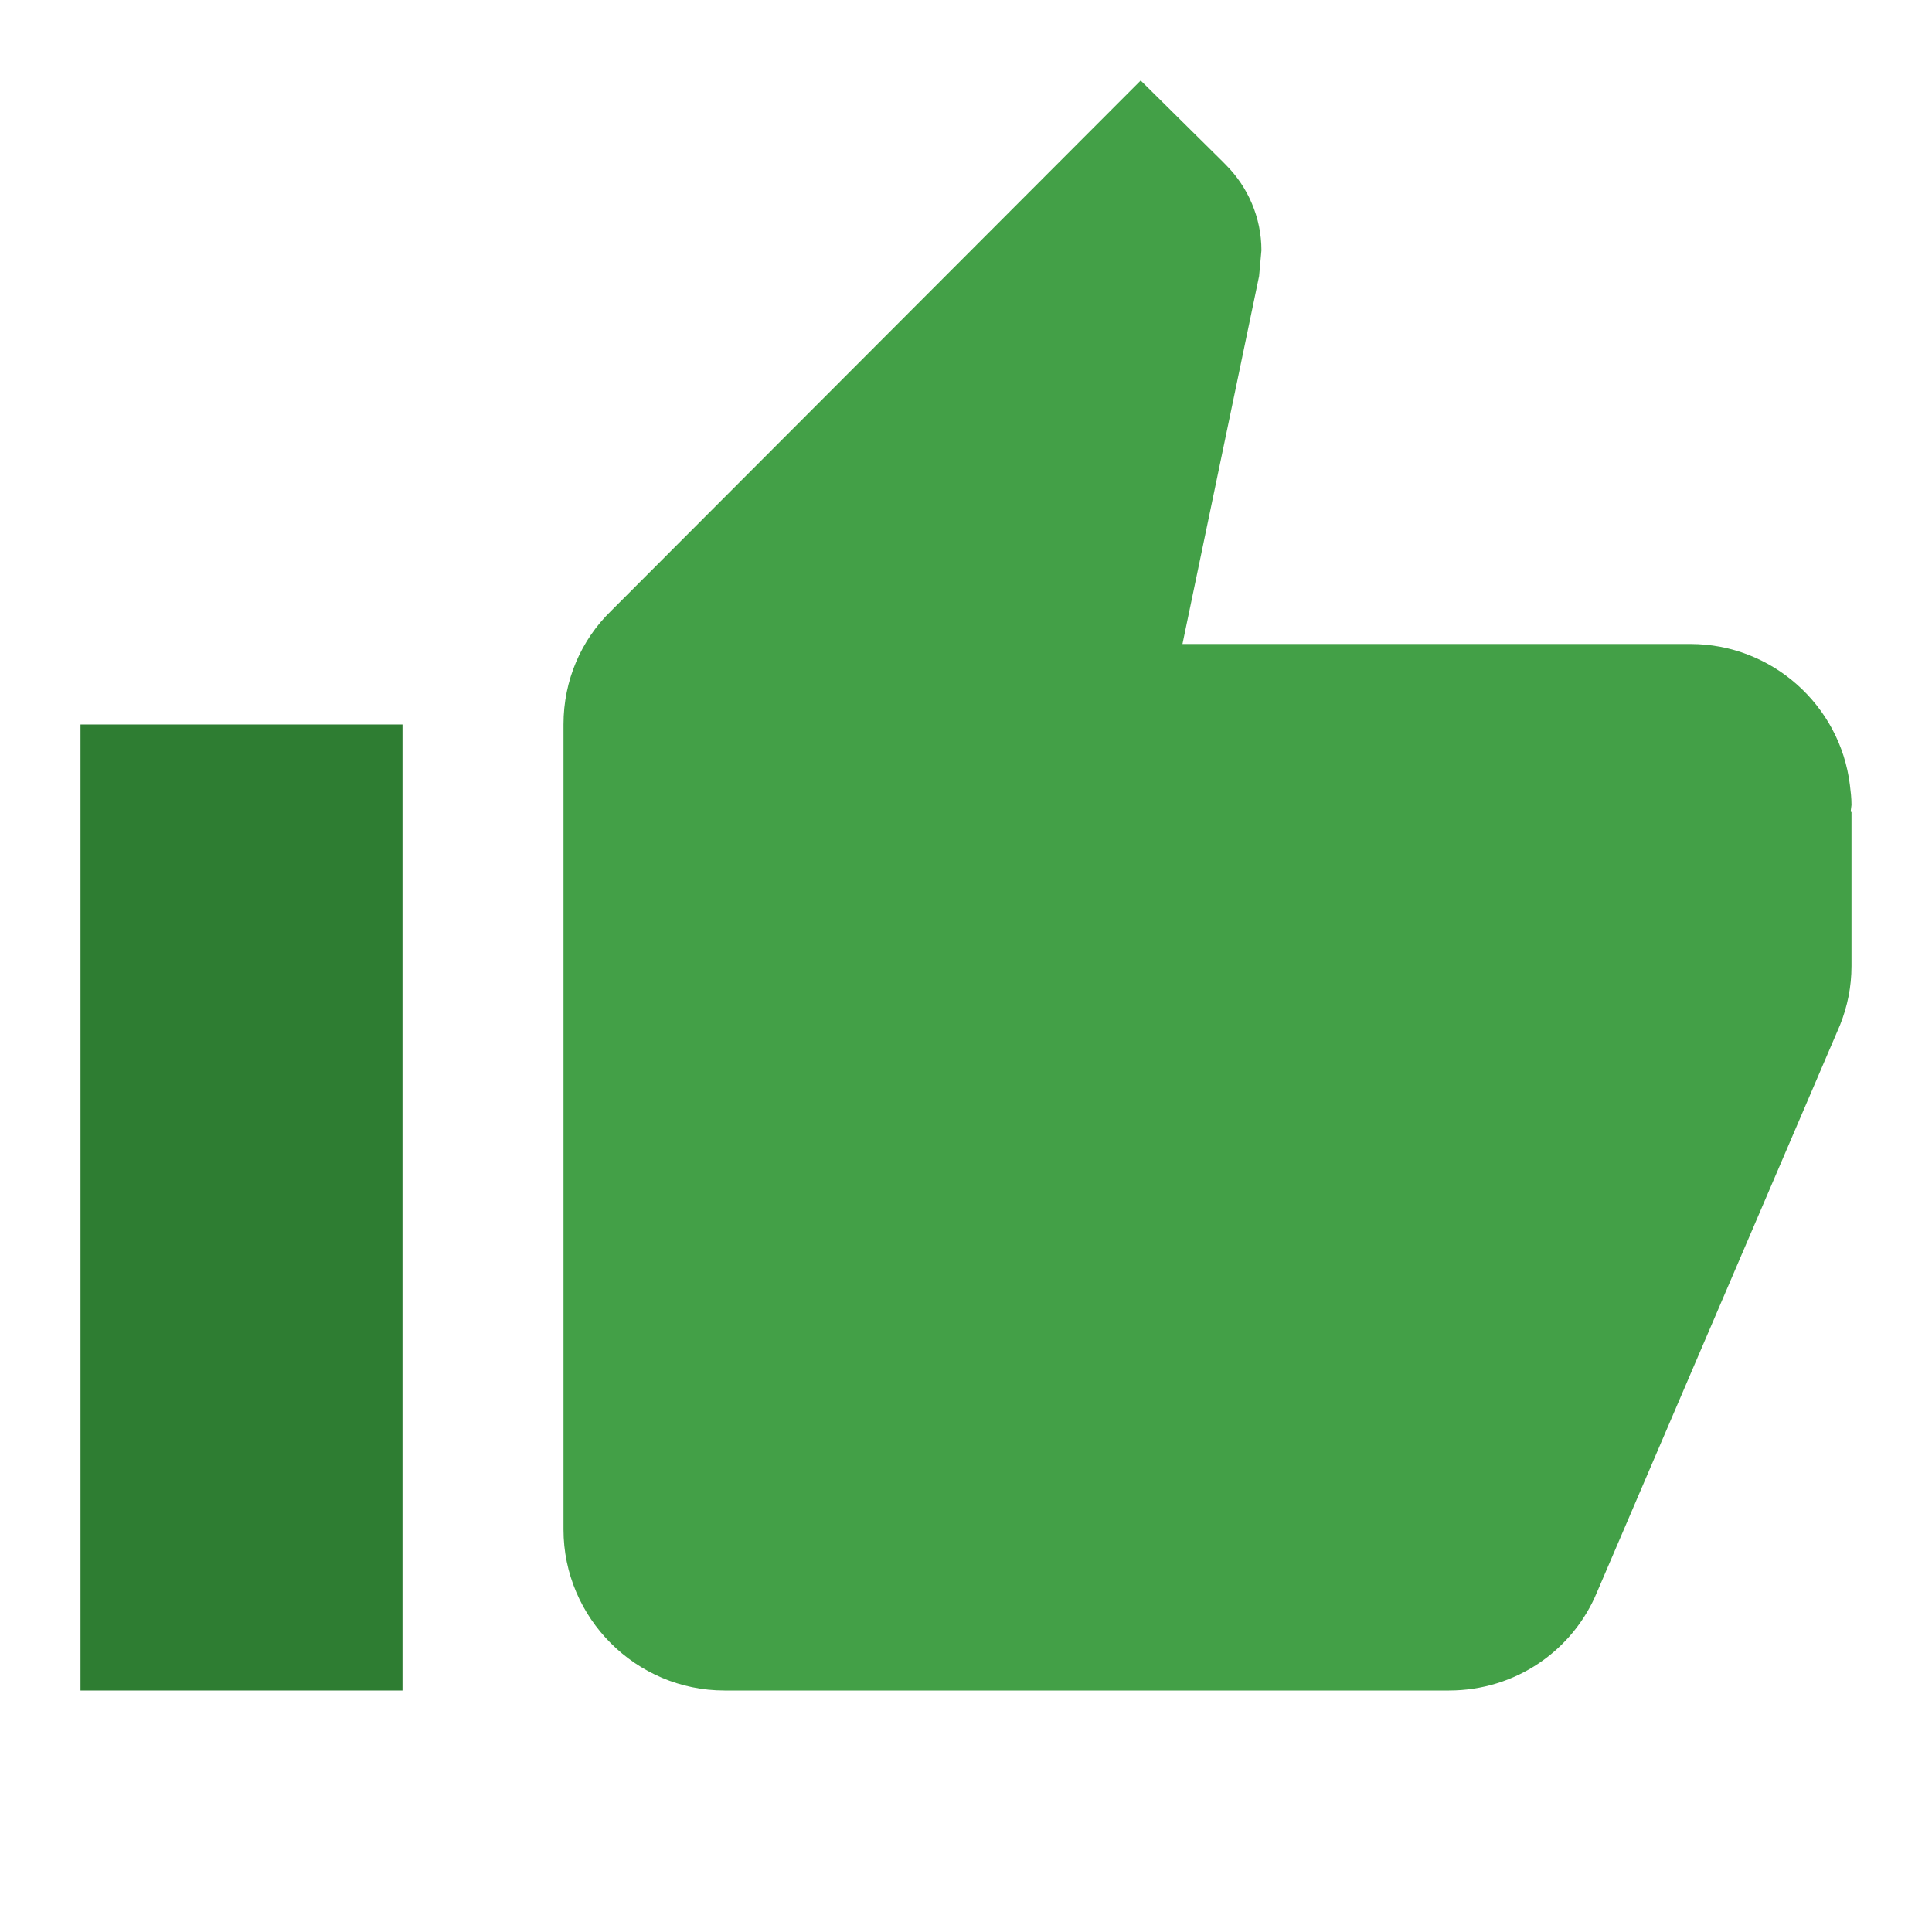 <?xml version="1.0" encoding="utf-8"?>
<!-- Generator: Adobe Illustrator 16.0.0, SVG Export Plug-In . SVG Version: 6.00 Build 0)  -->
<!DOCTYPE svg PUBLIC "-//W3C//DTD SVG 1.1//EN" "http://www.w3.org/Graphics/SVG/1.1/DTD/svg11.dtd">
<svg version="1.1" id="Capa_1" xmlns="http://www.w3.org/2000/svg" xmlns:xlink="http://www.w3.org/1999/xlink" x="0px" y="0px"
	 width="24px" height="24px" viewBox="0 0 24 24" enable-background="new 0 0 24 24" xml:space="preserve">
<g id="Capa_1_1_">
	<rect x="1" y="9" fill="#2E7D32" width="4" height="12"/>
	<path fill="#43A047" d="M22.99,10.08L23,10.09V12c0,0.26-0.05,0.5-0.141,0.73l-3.021,7.05C19.54,20.5,18.83,21,18,21H9
		c-1.1,0-2-0.9-2-2V9c0-0.55,0.22-1.05,0.59-1.41L14.17,1l1.021,1.01l0.039,0.04C15.5,2.32,15.67,2.7,15.67,3.11l-0.029,0.32
		L14.689,8H21c1.01,0,1.859,0.76,1.98,1.75C22.99,9.83,23,9.91,23,10L22.99,10.08z"/>
</g>
</svg>
